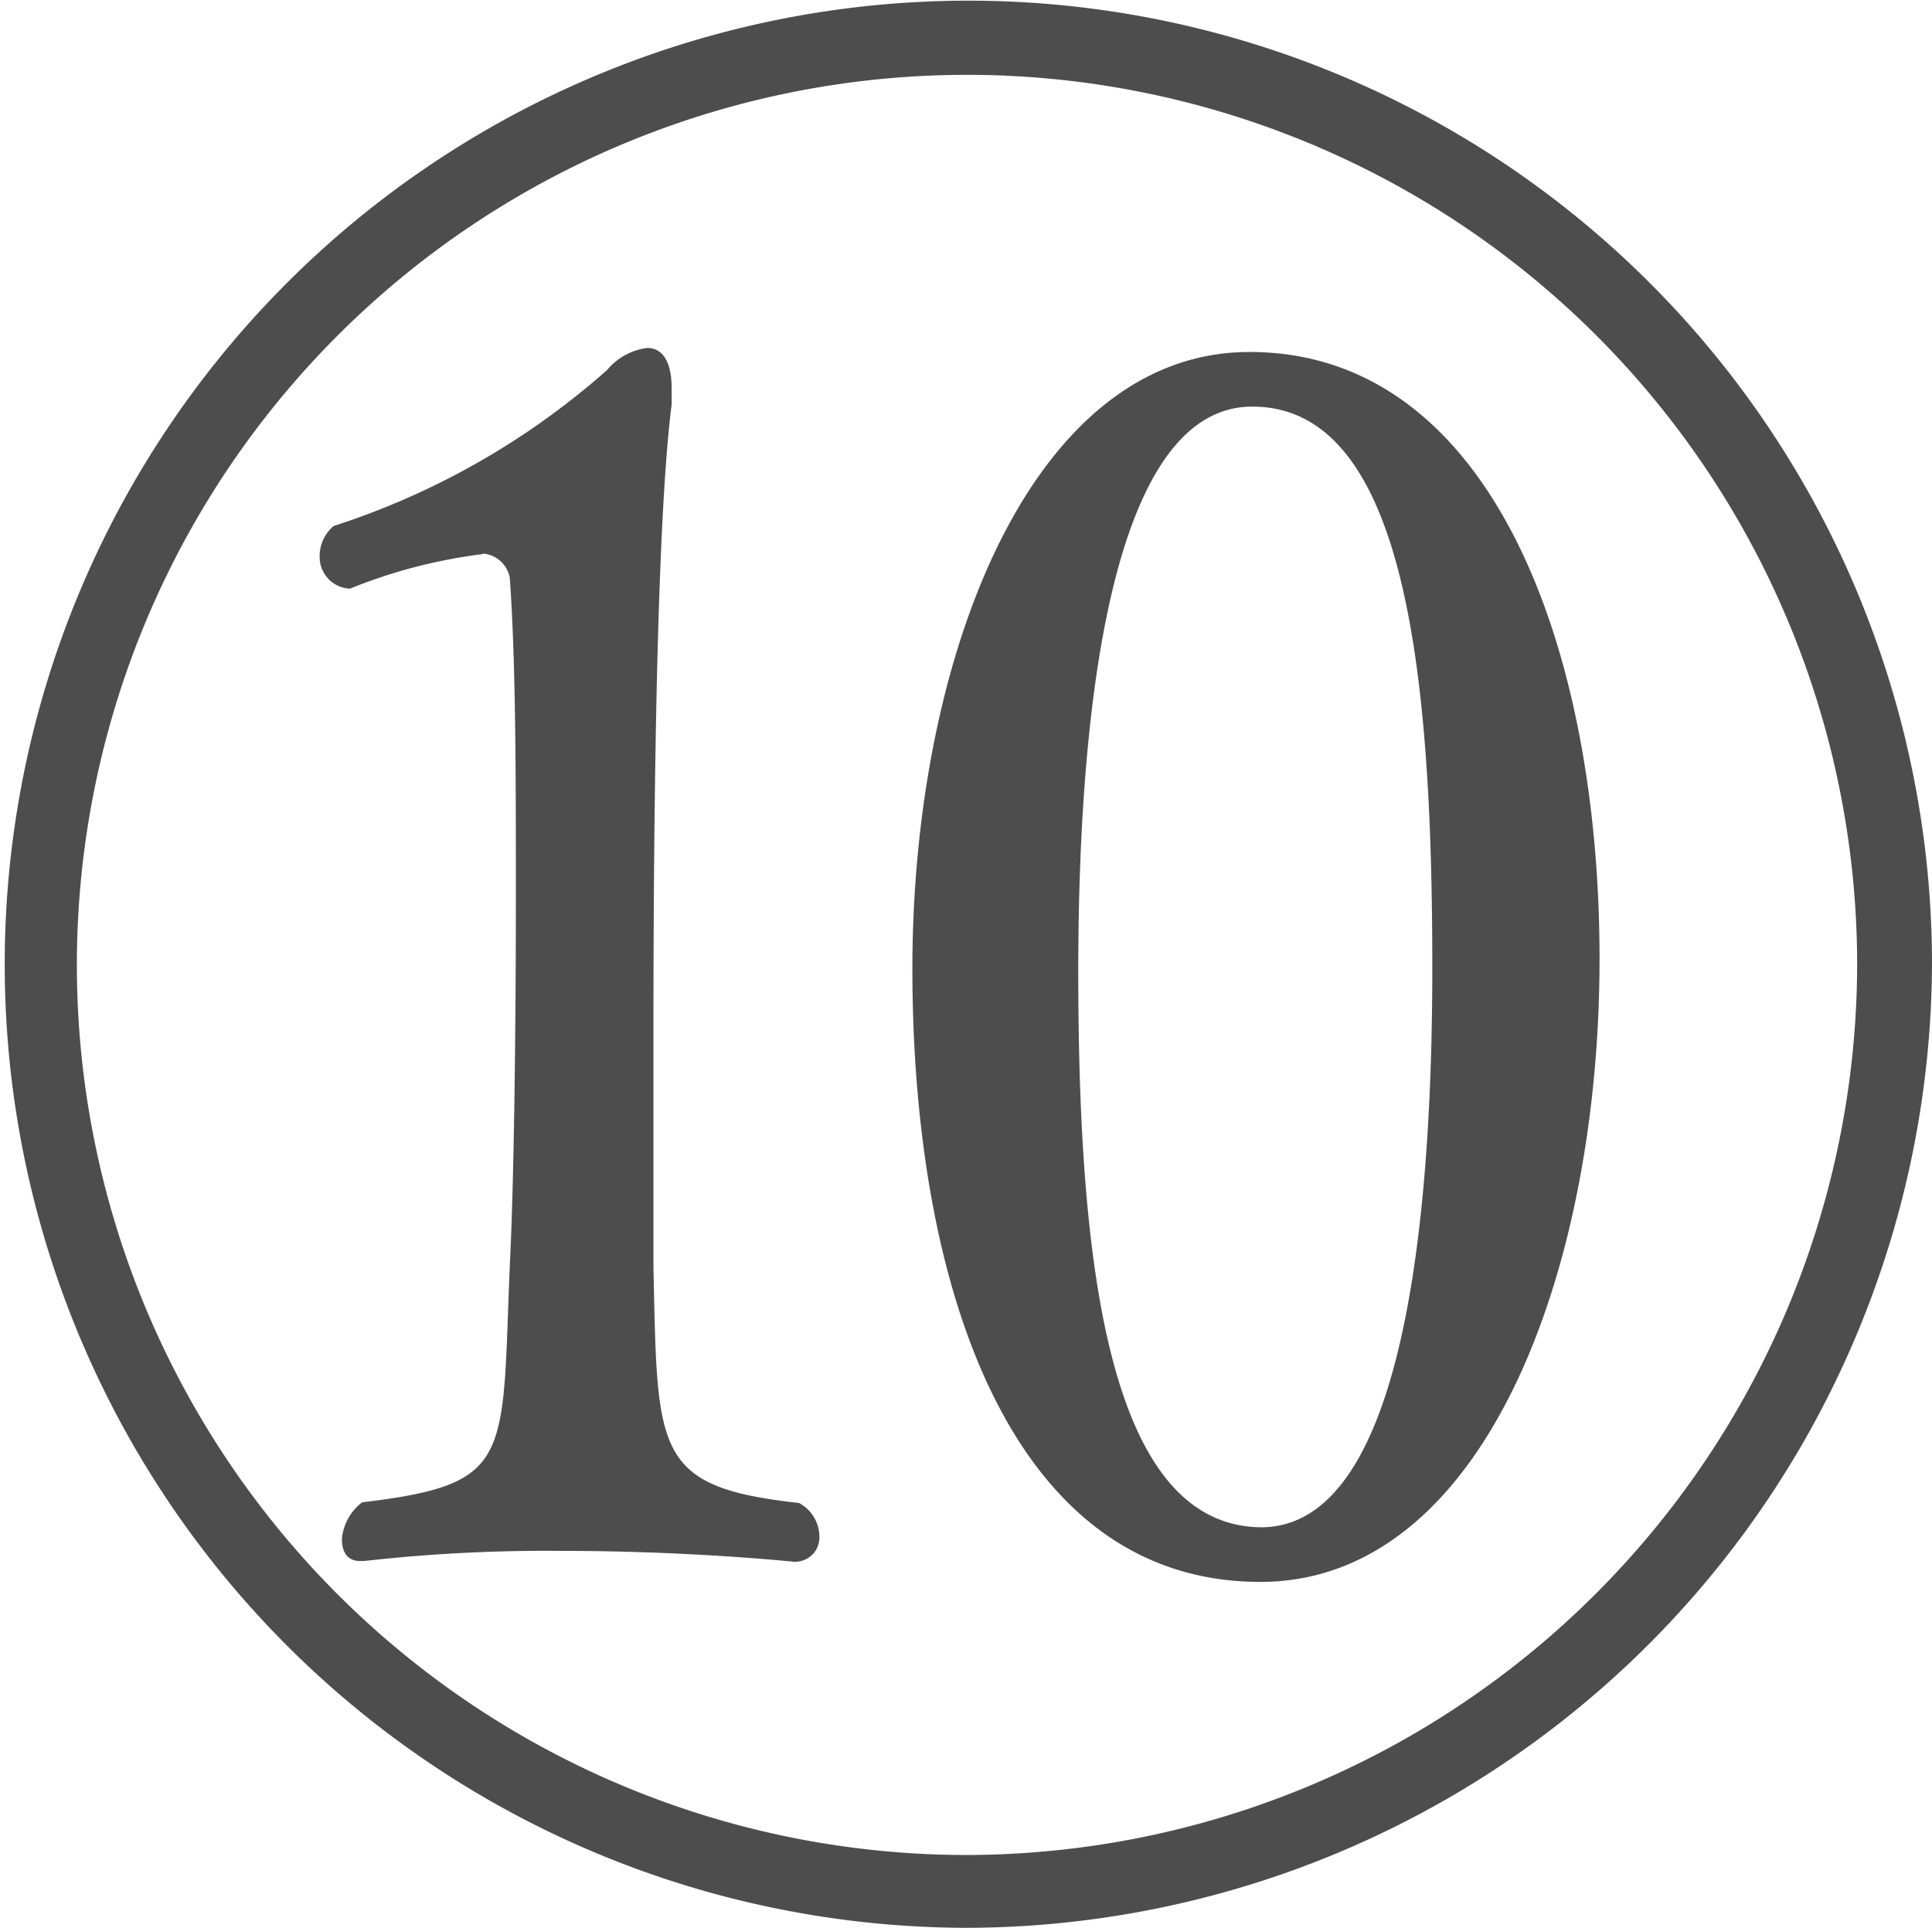<svg id="レイヤー_1" data-name="レイヤー 1" xmlns="http://www.w3.org/2000/svg" viewBox="0 0 28.65 28.59"><defs><style>.cls-1{fill:#4d4d4d;}</style></defs><title>アートボード 1</title><path class="cls-1" d="M14.34,28.59A14.29,14.29,0,1,1,28.65,14.28,14.35,14.35,0,0,1,14.34,28.59Zm13.2-14.31a13.2,13.2,0,1,0-13.2,13.23A13.23,13.23,0,0,0,27.54,14.28ZM7.14,8.22a7.73,7.73,0,0,0-1.95.51h0a.47.47,0,0,1-.45-.48.58.58,0,0,1,.21-.45A11.38,11.38,0,0,0,9,5.49a.93.93,0,0,1,.6-.33c.21,0,.36.18.36.6V6c-.24,1.86-.27,6.69-.27,9.3,0,1.32,0,2.58,0,3.48.06,2.76,0,3.27,2.16,3.51a.57.57,0,0,1,.3.48.36.36,0,0,1-.39.39S10.23,23,8.34,23a24.1,24.1,0,0,0-2.94.15H5.34c-.18,0-.27-.12-.27-.33a.77.77,0,0,1,.3-.54c2.25-.27,2.07-.63,2.19-3.51.06-1.2.09-3.36.09-5.52,0-1.71,0-3.42-.09-4.68a.44.44,0,0,0-.39-.36Zm6.39,6.15c0-4.65,1.77-9.15,5-9.15,3.57,0,5.19,4.35,5.19,9S22,23.46,18.69,23.46C15,23.46,13.53,19.11,13.53,14.37Zm7.71,0c0-4.26-.36-8.34-2.67-8.34-2,0-2.58,4.11-2.58,8.37s.42,8.25,2.73,8.25C20.73,22.62,21.24,18.45,21.24,14.34Z"/></svg>
